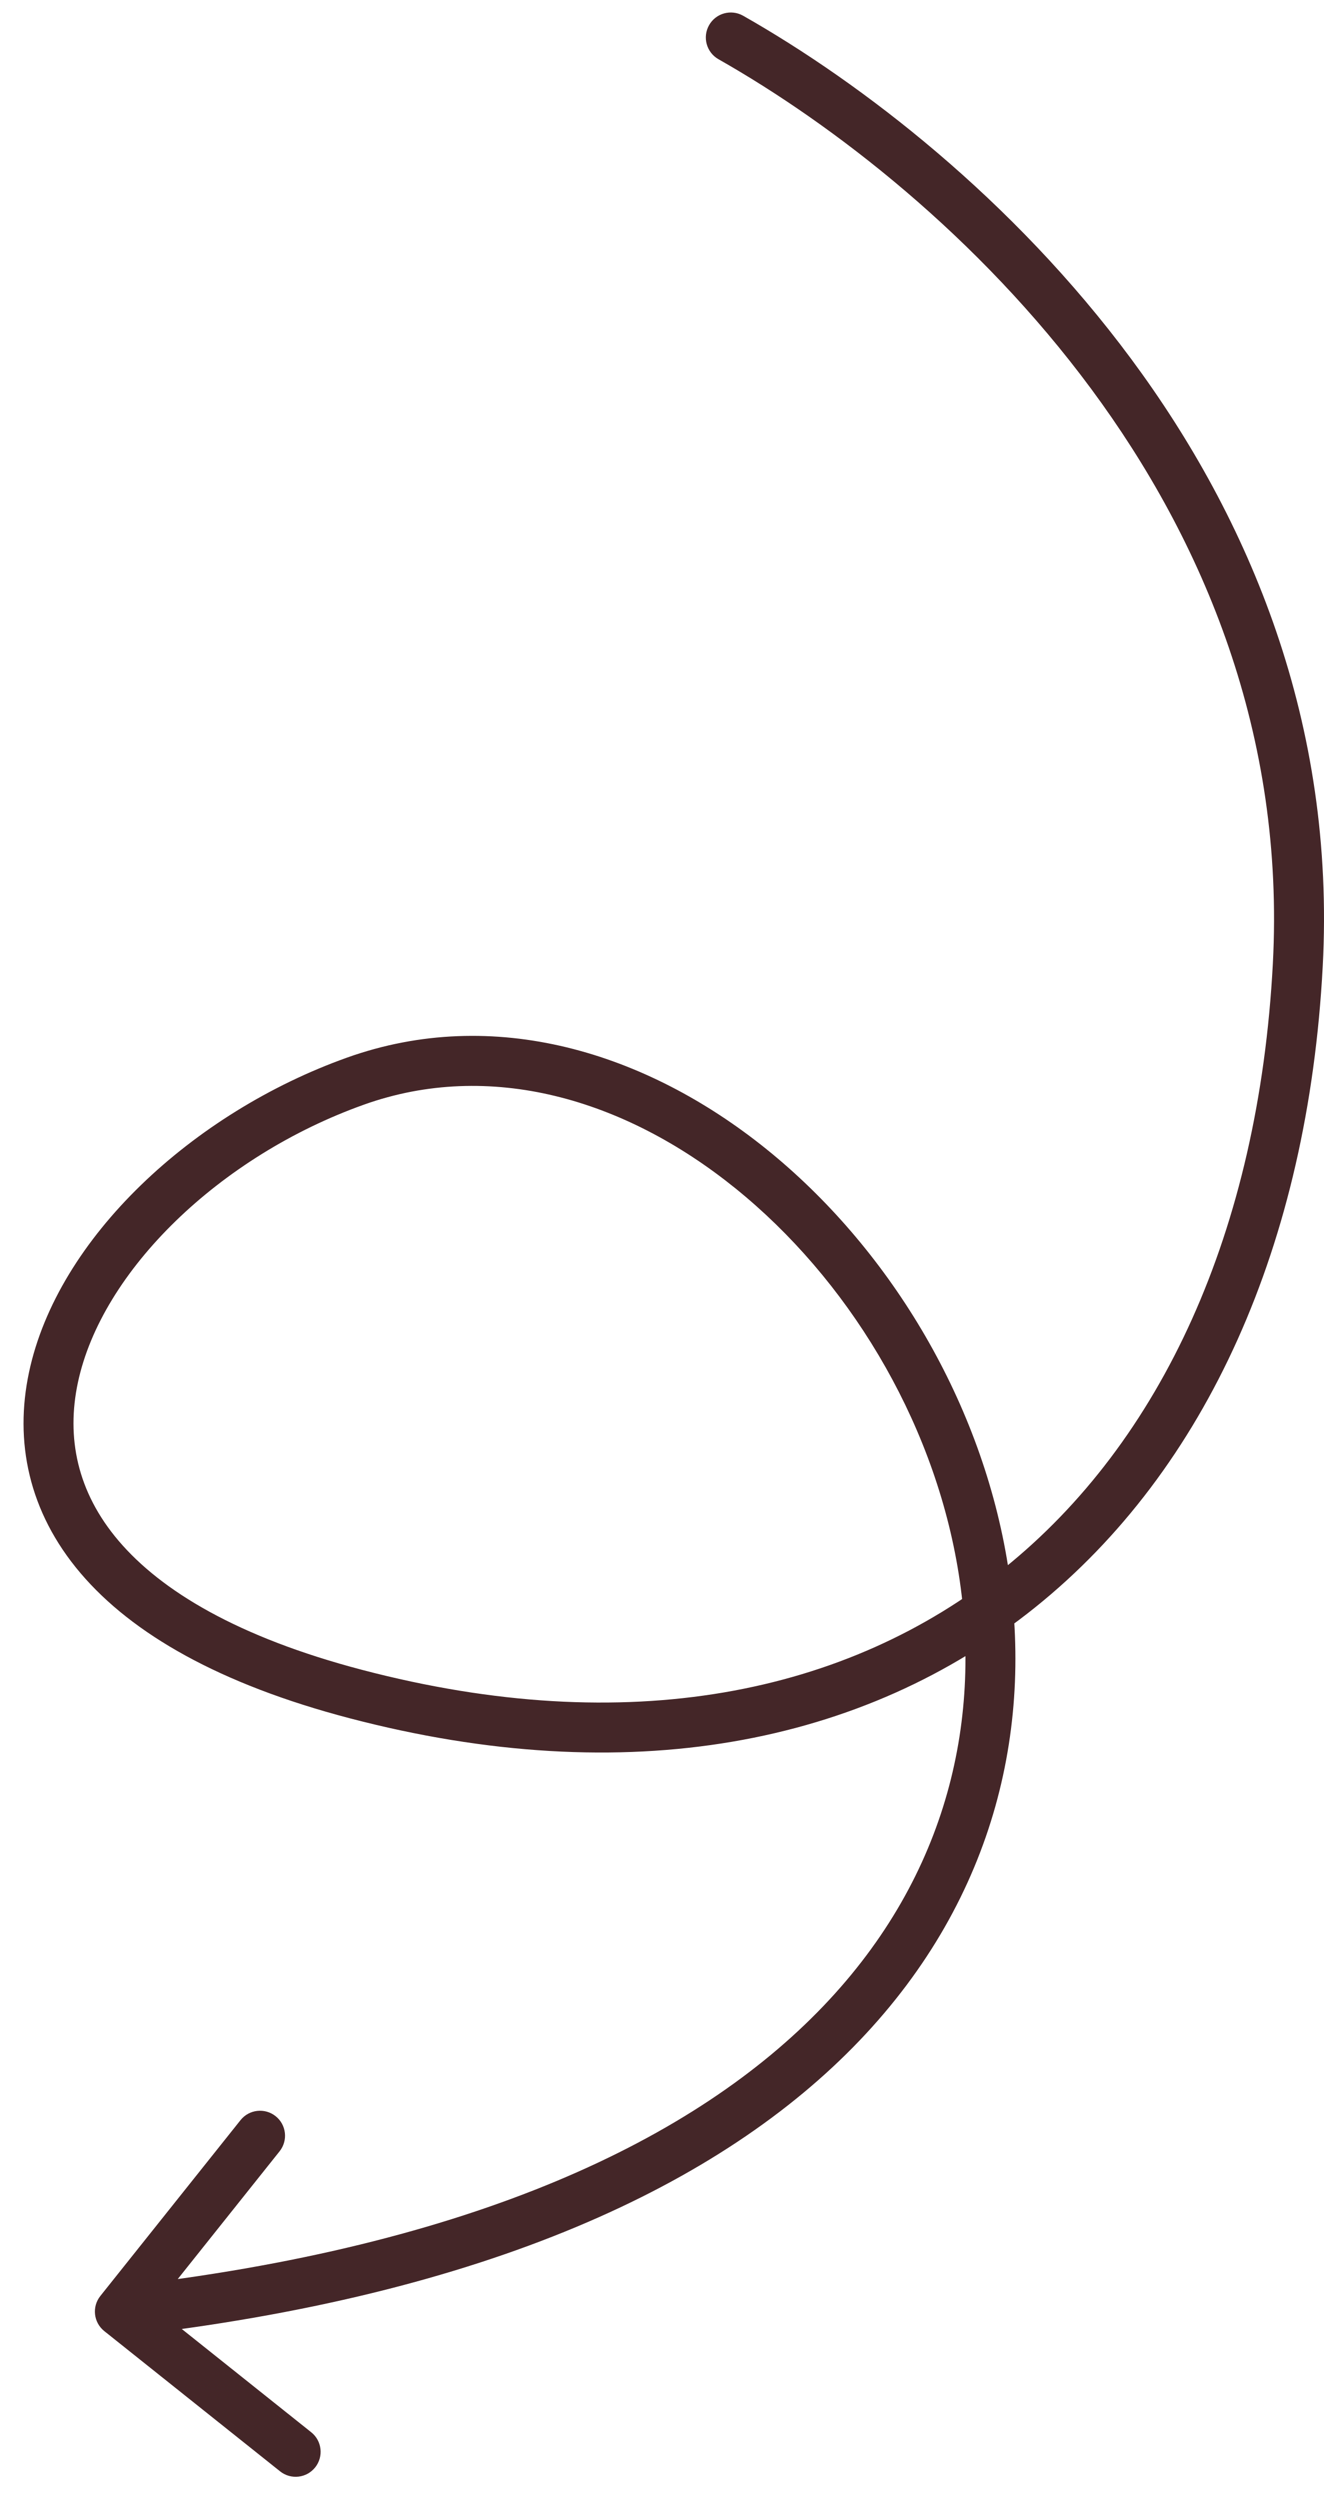 <svg xmlns="http://www.w3.org/2000/svg" width="53" height="100" viewBox="0 0 53 100" fill="none"><path d="M28.761 2.37C28.28 2.097 28.112 1.487 28.385 1.006C28.657 0.526 29.267 0.358 29.748 0.63L28.761 2.37ZM51.95 38.621L50.952 38.568L51.95 38.621ZM14.235 67.787L13.981 68.754L14.235 67.787ZM14.235 43.261L13.899 42.319L14.235 43.261ZM4.175 93.282C3.743 92.938 3.673 92.308 4.017 91.876L9.628 84.84C9.973 84.408 10.602 84.338 11.034 84.682C11.466 85.026 11.536 85.655 11.192 86.087L6.204 92.342L12.459 97.33C12.89 97.674 12.961 98.303 12.617 98.735C12.273 99.167 11.643 99.238 11.211 98.893L4.175 93.282ZM29.748 0.63C39.217 6.003 53.98 19.214 52.949 38.674L50.952 38.568C51.923 20.244 37.983 7.603 28.761 2.37L29.748 0.63ZM52.949 38.674C52.359 49.797 48.287 58.815 41.447 64.314C34.59 69.826 25.108 71.675 13.981 68.754L14.489 66.82C25.127 69.612 33.924 67.795 40.194 62.755C46.481 57.701 50.384 49.28 50.952 38.568L52.949 38.674ZM13.981 68.754C8.794 67.393 5.292 65.383 3.225 62.953C1.128 60.487 0.577 57.667 1.161 54.915C2.303 49.529 7.726 44.52 13.899 42.319L14.571 44.203C8.799 46.261 4.067 50.85 3.117 55.33C2.655 57.51 3.075 59.69 4.748 61.657C6.452 63.66 9.52 65.516 14.489 66.82L13.981 68.754ZM13.899 42.319C19.761 40.229 25.857 42.095 30.685 45.988C35.512 49.88 39.194 55.883 40.302 62.364C41.416 68.875 39.931 75.884 34.399 81.664C28.89 87.42 19.471 91.853 4.911 93.494L4.687 91.506C18.977 89.897 27.883 85.58 32.954 80.281C38.002 75.007 39.35 68.658 38.331 62.701C37.307 56.715 33.889 51.141 29.429 47.545C24.97 43.949 19.591 42.413 14.571 44.203L13.899 42.319Z" fill="#442628"></path></svg>